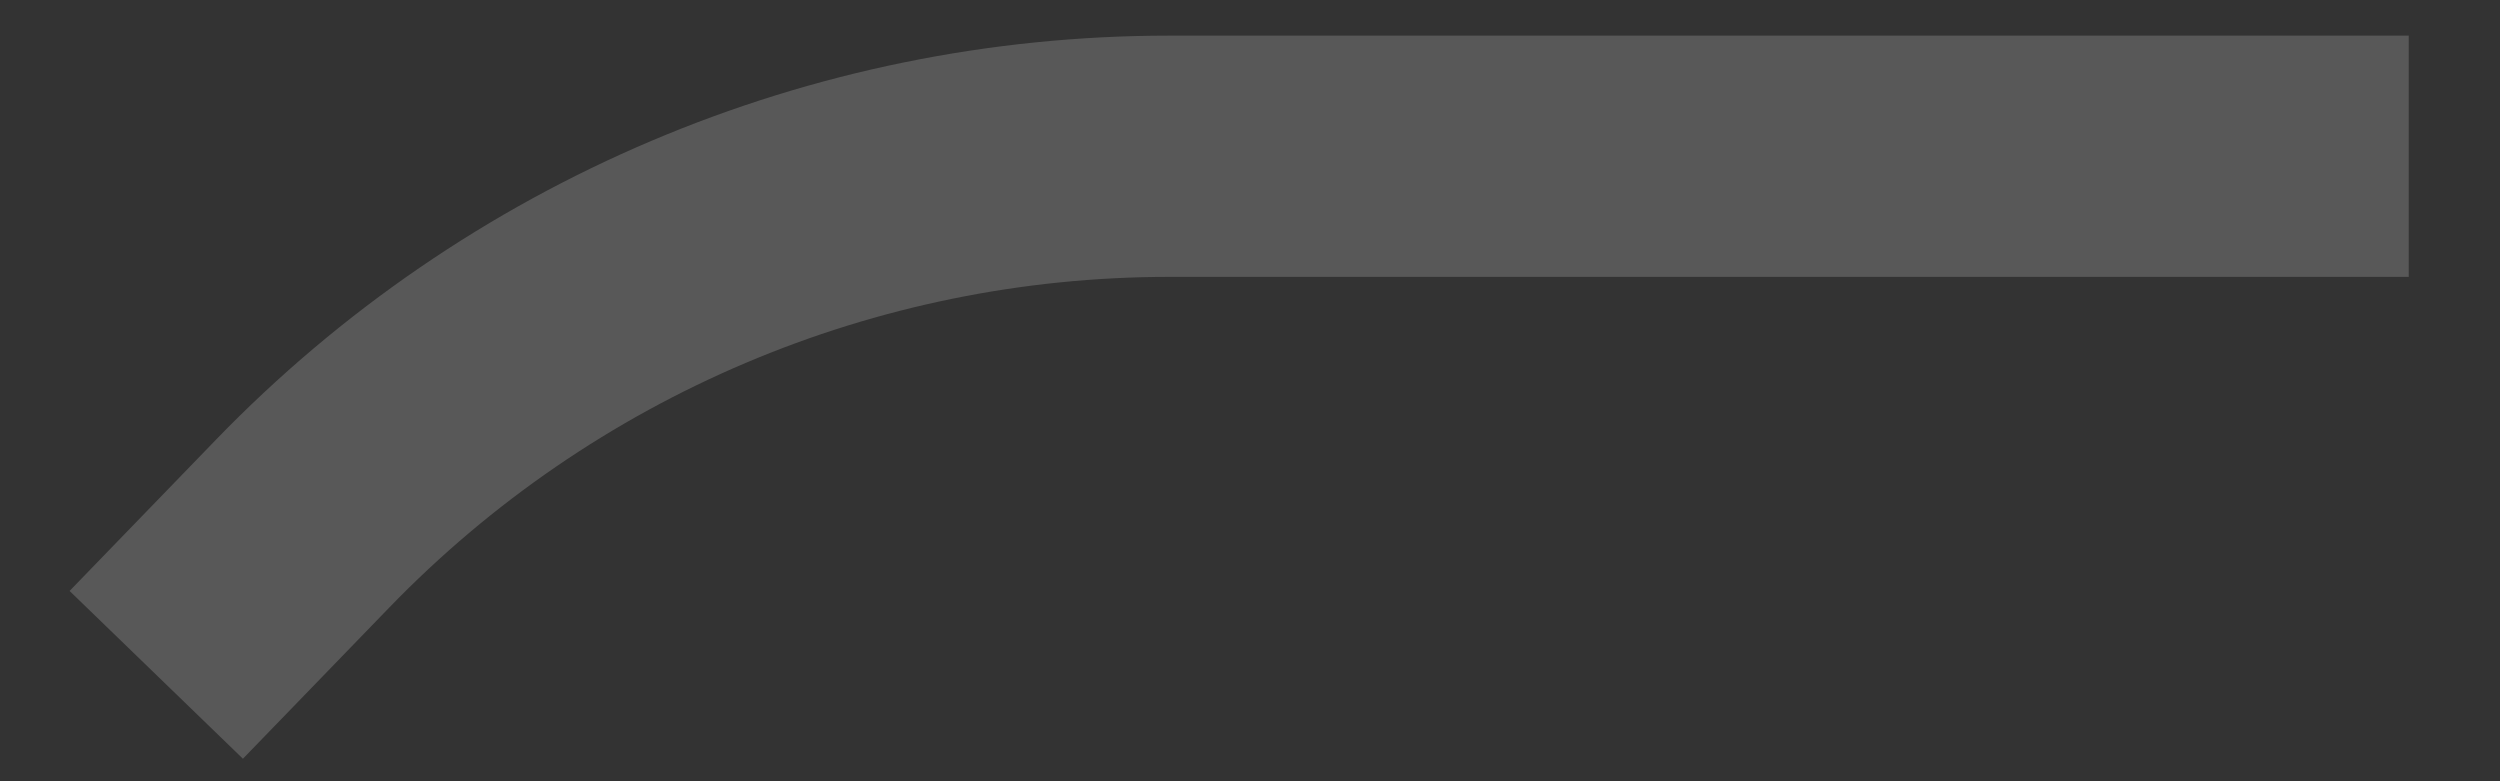 <?xml version="1.0" encoding="utf-8"?>
<svg xmlns="http://www.w3.org/2000/svg" fill="none" height="100%" overflow="visible" preserveAspectRatio="none" style="display: block;" viewBox="0 0 16 5" width="100%">
<rect x="0" y="0" width="16" height="5" fill="#333333" stroke="none"/>
<path d="M1 4.319L1.937 3.351C3.391 1.848 5.392 1 7.483 1H15.416" id="Vector 234" opacity="0.3" stroke="url(#paint0_linear_0_7882)" stroke-opacity="0.6" stroke-width="1.544"/>
<defs>
<linearGradient gradientUnits="userSpaceOnUse" id="paint0_linear_0_7882" x1="20.462" x2="5.475" y1="-3.08" y2="9.06">
<stop stop-color="white"/>
<stop offset="1" stop-color="white"/>
</linearGradient>
</defs>
</svg>